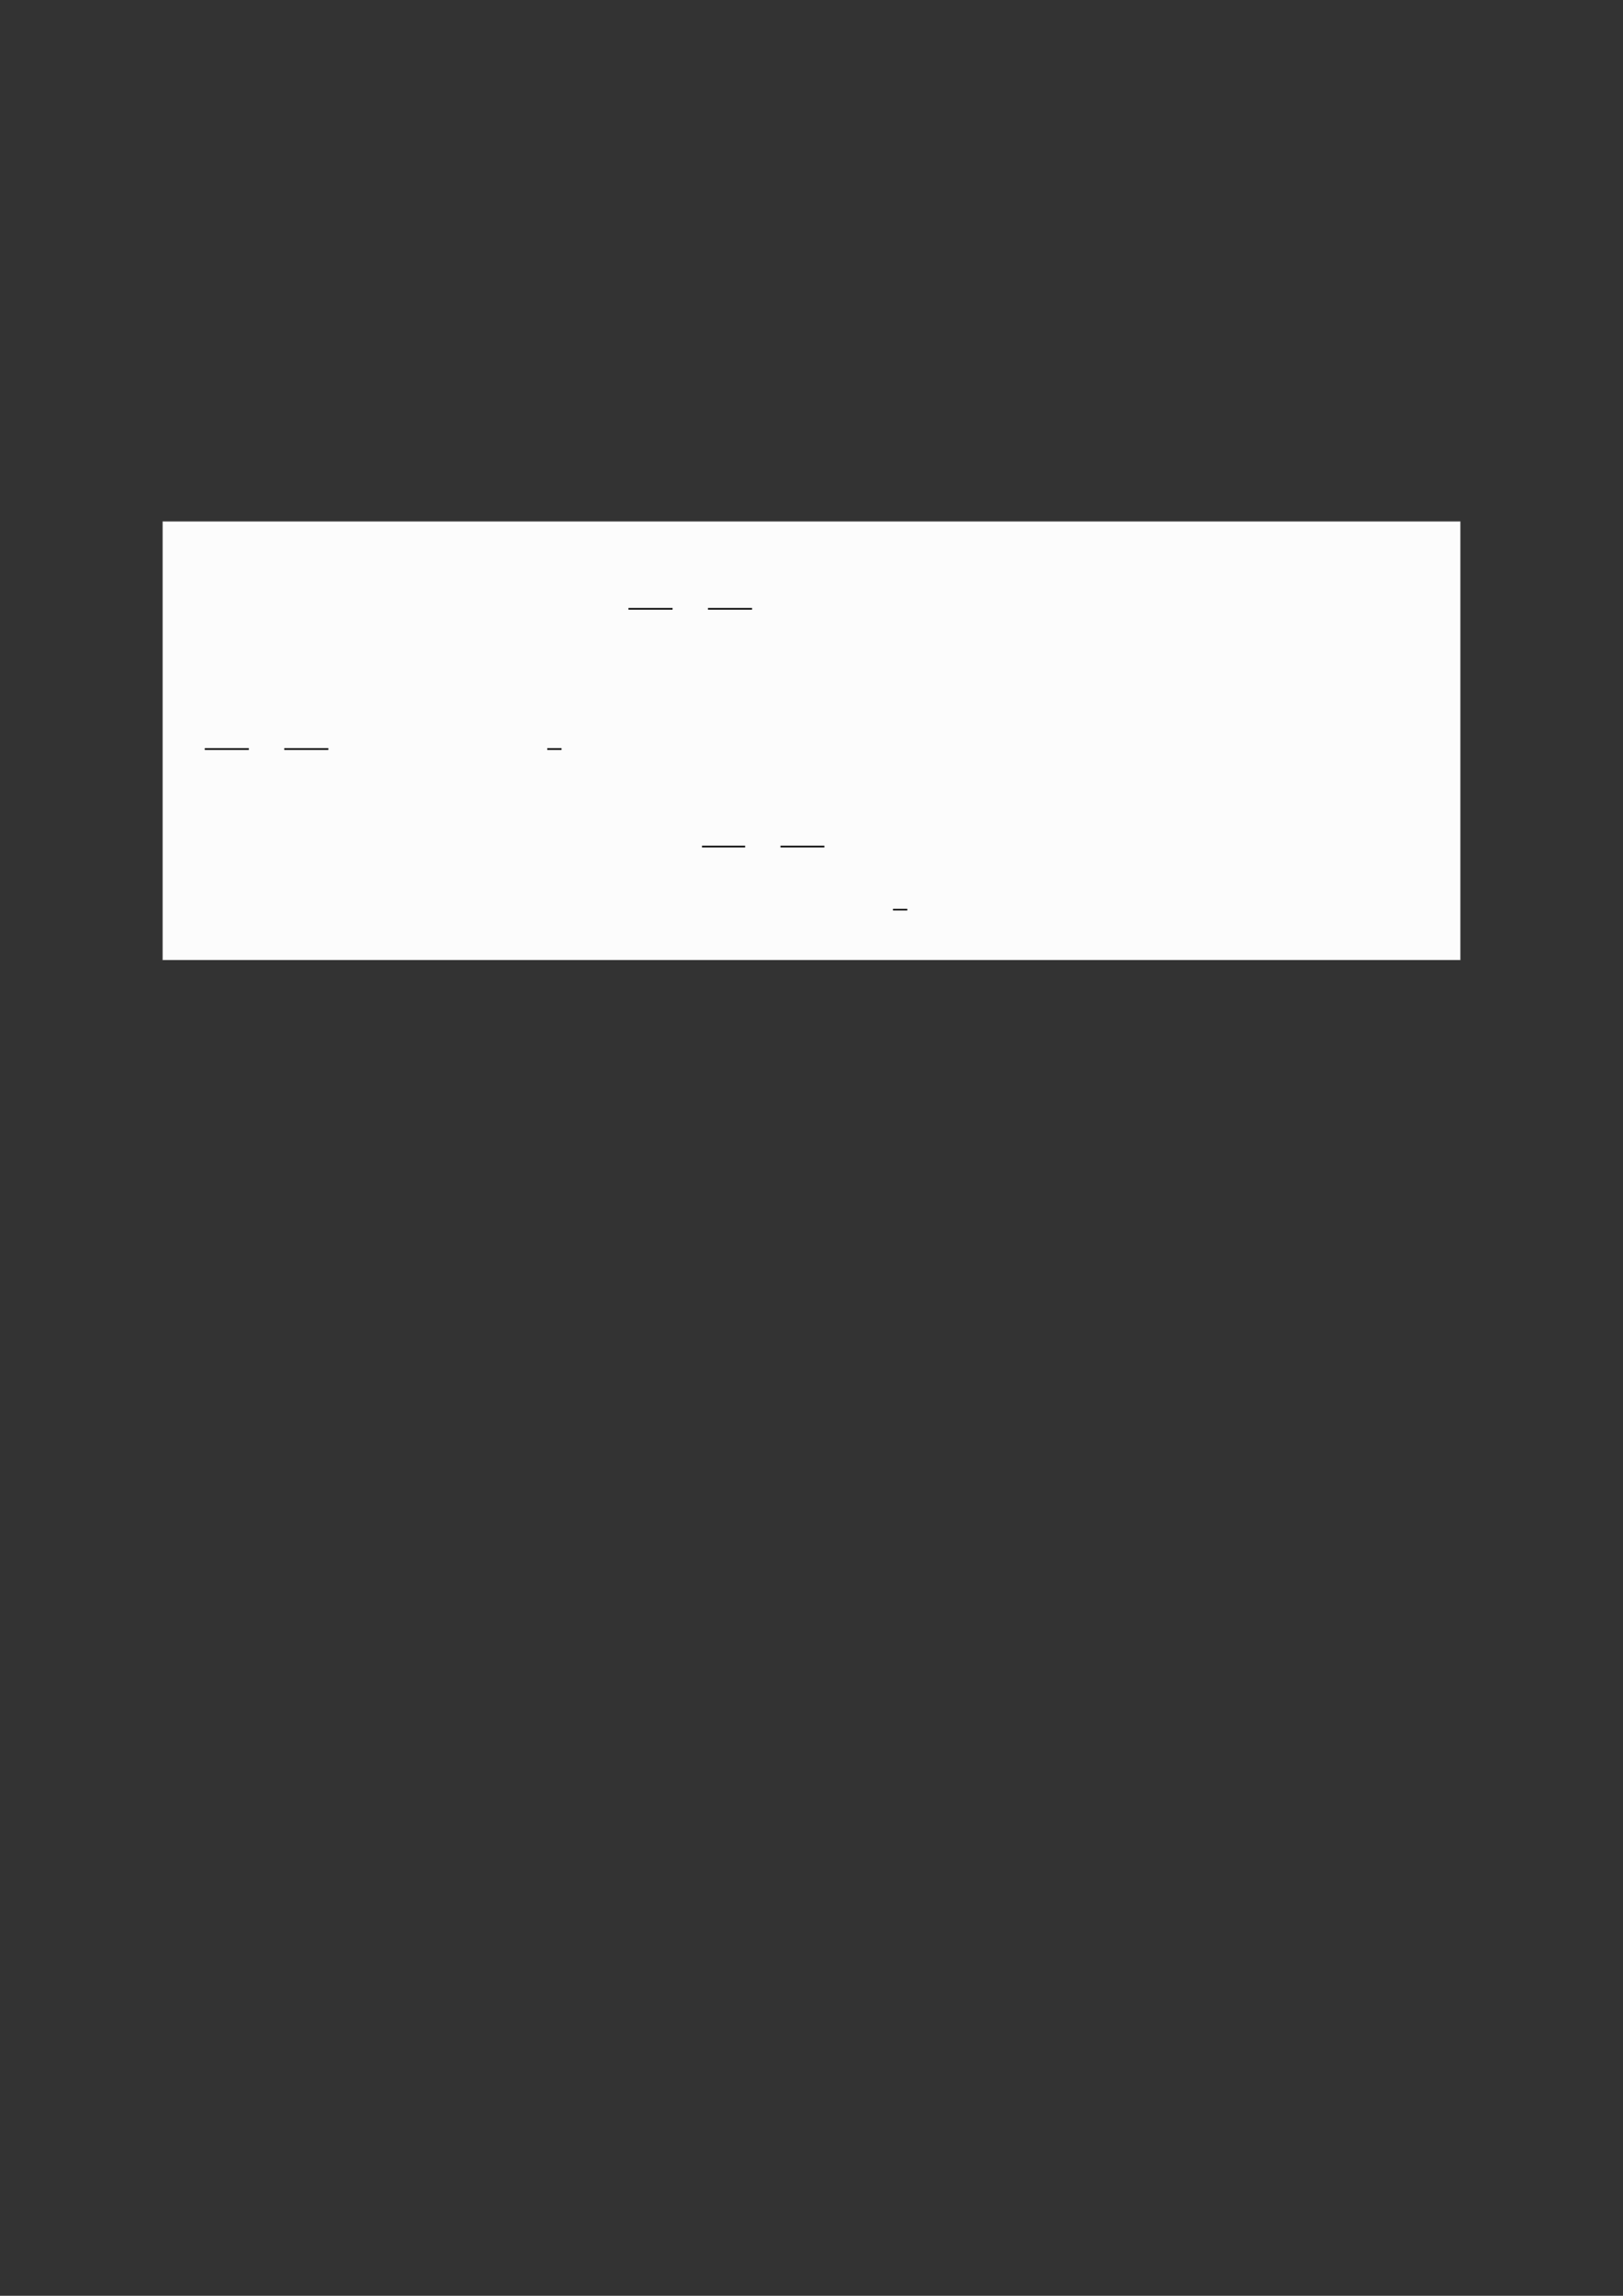 <?xml version="1.0" encoding="UTF-8"?>
<svg xmlns="http://www.w3.org/2000/svg" xmlns:xlink="http://www.w3.org/1999/xlink" width="3307.111" height="4677.167" viewBox="0 0 3307.111 4677.167">
<rect x="0" y="0" width="3307.111" height="4677.167" fill="#333333" stroke="none"/>
<path fill-rule="nonzero" fill="rgb(50%, 50%, 50%)" fill-opacity="1" d="M 330.707 1955.375 L 330.707 1062.793 C 330.707 1062.18 331.203 1061.684 331.812 1061.684 L 2975.312 1061.684 C 2975.922 1061.684 2976.418 1062.18 2976.418 1062.793 L 2976.418 1955.375 C 2976.418 1955.988 2975.922 1956.484 2975.312 1956.484 L 331.812 1956.484 C 331.203 1956.484 330.707 1955.988 330.707 1955.375 Z M 330.707 1955.375 "/>
<path fill-rule="nonzero" fill="rgb(98.499%, 98.499%, 98.499%)" fill-opacity="1" d="M 331.812 1955.375 L 331.812 1062.793 L 2975.312 1062.793 L 2975.312 1955.375 Z M 331.812 1955.375 "/>
<path fill="none" stroke-width="0.588" stroke-linecap="butt" stroke-linejoin="miter" stroke="rgb(0%, 0%, 0%)" stroke-opacity="1" stroke-miterlimit="10" d="M 144.124 -180.125 L 160.3 -180.125 " transform="matrix(5.556, 0, 0, -5.556, 479.85, 239.533)"/>
<path fill="none" stroke-width="0.588" stroke-linecap="butt" stroke-linejoin="miter" stroke="rgb(0%, 0%, 0%)" stroke-opacity="1" stroke-miterlimit="10" d="M 173.28 -180.125 L 189.457 -180.125 " transform="matrix(5.556, 0, 0, -5.556, 479.85, 239.533)"/>
<path fill="none" stroke-width="0.588" stroke-linecap="butt" stroke-linejoin="miter" stroke="rgb(0%, 0%, 0%)" stroke-opacity="1" stroke-miterlimit="10" d="M -11.278 -231.55 L 4.899 -231.55 " transform="matrix(5.556, 0, 0, -5.556, 479.85, 239.533)"/>
<path fill="none" stroke-width="0.588" stroke-linecap="butt" stroke-linejoin="miter" stroke="rgb(0%, 0%, 0%)" stroke-opacity="1" stroke-miterlimit="10" d="M 17.878 -231.55 L 34.055 -231.55 " transform="matrix(5.556, 0, 0, -5.556, 479.85, 239.533)"/>
<path fill="none" stroke-width="0.588" stroke-linecap="butt" stroke-linejoin="miter" stroke="rgb(0%, 0%, 0%)" stroke-opacity="1" stroke-miterlimit="10" d="M 114.332 -231.55 L 119.582 -231.55 " transform="matrix(5.556, 0, 0, -5.556, 479.85, 239.533)"/>
<path fill="none" stroke-width="0.588" stroke-linecap="butt" stroke-linejoin="miter" stroke="rgb(0%, 0%, 0%)" stroke-opacity="1" stroke-miterlimit="10" d="M 171.087 -267.305 L 186.907 -267.305 " transform="matrix(5.556, 0, 0, -5.556, 479.85, 239.533)"/>
<path fill="none" stroke-width="0.588" stroke-linecap="butt" stroke-linejoin="miter" stroke="rgb(0%, 0%, 0%)" stroke-opacity="1" stroke-miterlimit="10" d="M 199.886 -267.305 L 215.969 -267.305 " transform="matrix(5.556, 0, 0, -5.556, 479.85, 239.533)"/>
<path fill="none" stroke-width="0.588" stroke-linecap="butt" stroke-linejoin="miter" stroke="rgb(0%, 0%, 0%)" stroke-opacity="1" stroke-miterlimit="10" d="M 241.134 -290.446 L 246.384 -290.446 " transform="matrix(5.556, 0, 0, -5.556, 479.85, 239.533)"/>
</svg>
